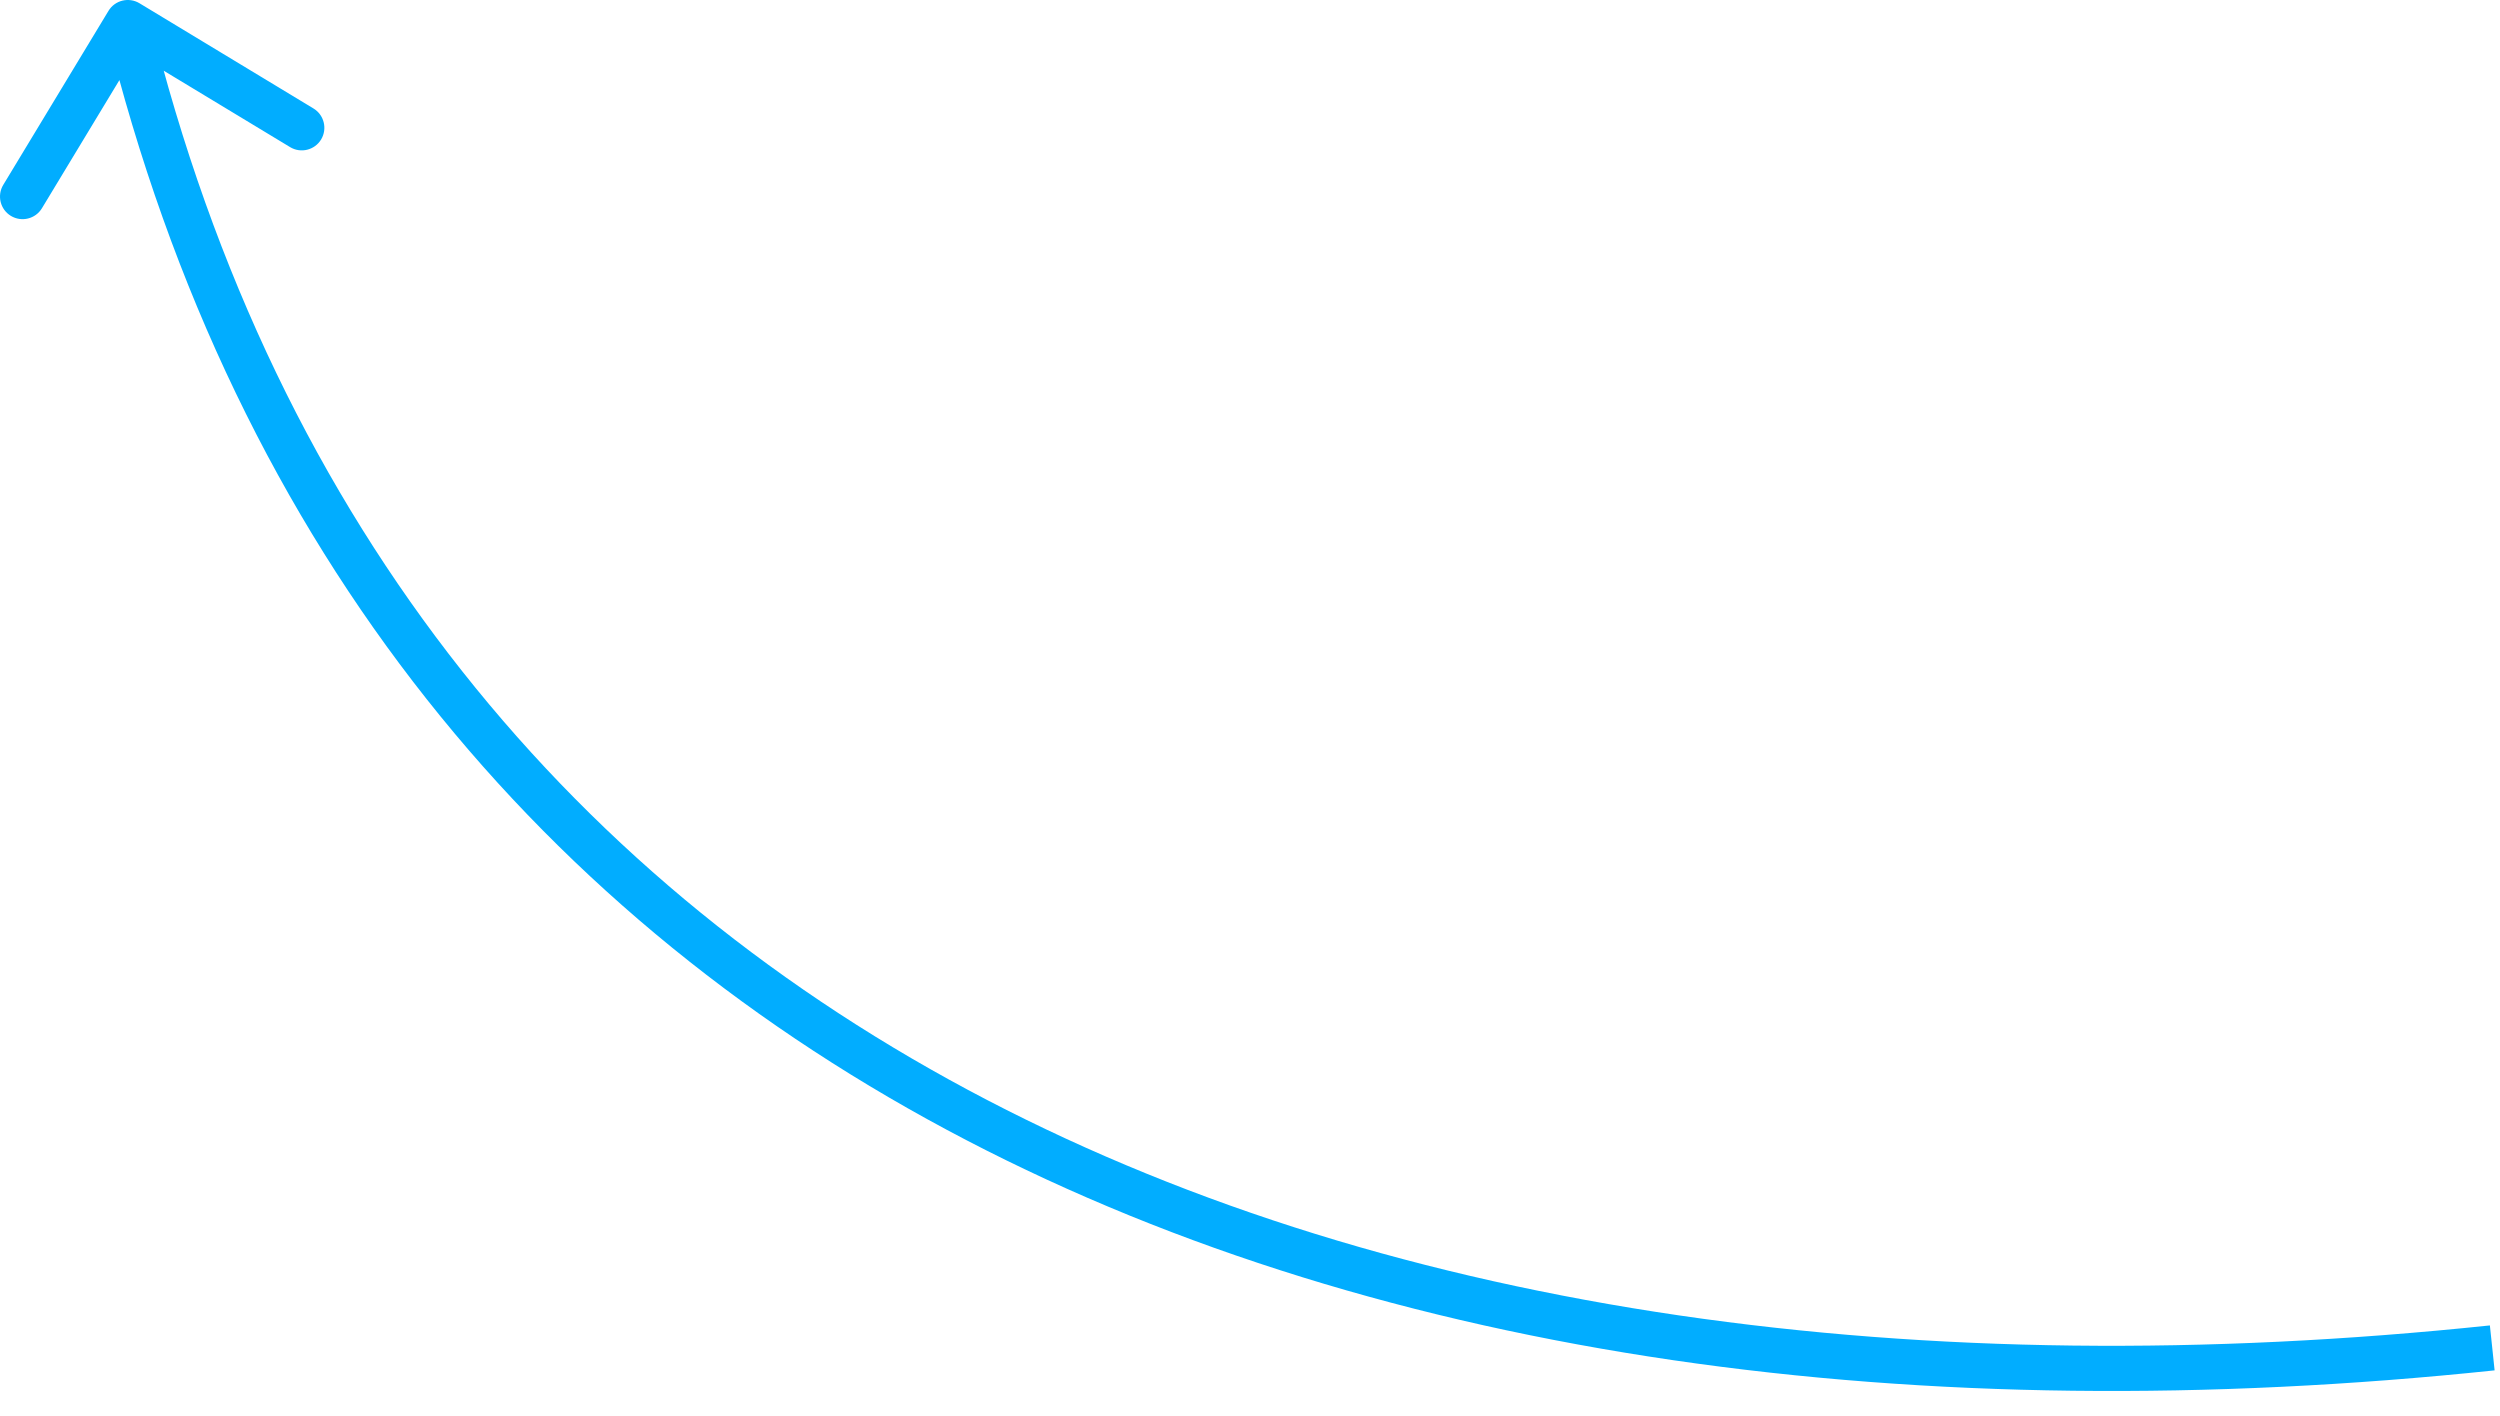<?xml version="1.0" encoding="UTF-8"?> <svg xmlns="http://www.w3.org/2000/svg" width="83" height="47" viewBox="0 0 83 47" fill="none"><path d="M4.631 0.108C4.276 -0.106 3.815 0.007 3.601 0.362L0.108 6.138C-0.106 6.493 0.008 6.954 0.362 7.168C0.716 7.382 1.178 7.269 1.392 6.914L4.496 1.78L9.631 4.884C9.985 5.099 10.446 4.985 10.661 4.631C10.875 4.276 10.761 3.815 10.407 3.601L4.631 0.108ZM82.743 44.75L82.664 44.004C63.764 45.994 46.422 43.623 32.776 36.522C19.152 29.433 9.169 17.608 4.971 0.571L4.243 0.75L3.514 0.929C7.817 18.392 18.083 30.567 32.084 37.853C46.063 45.127 63.721 47.506 82.821 45.496L82.743 44.75Z" fill="#01ADFF"></path></svg> 